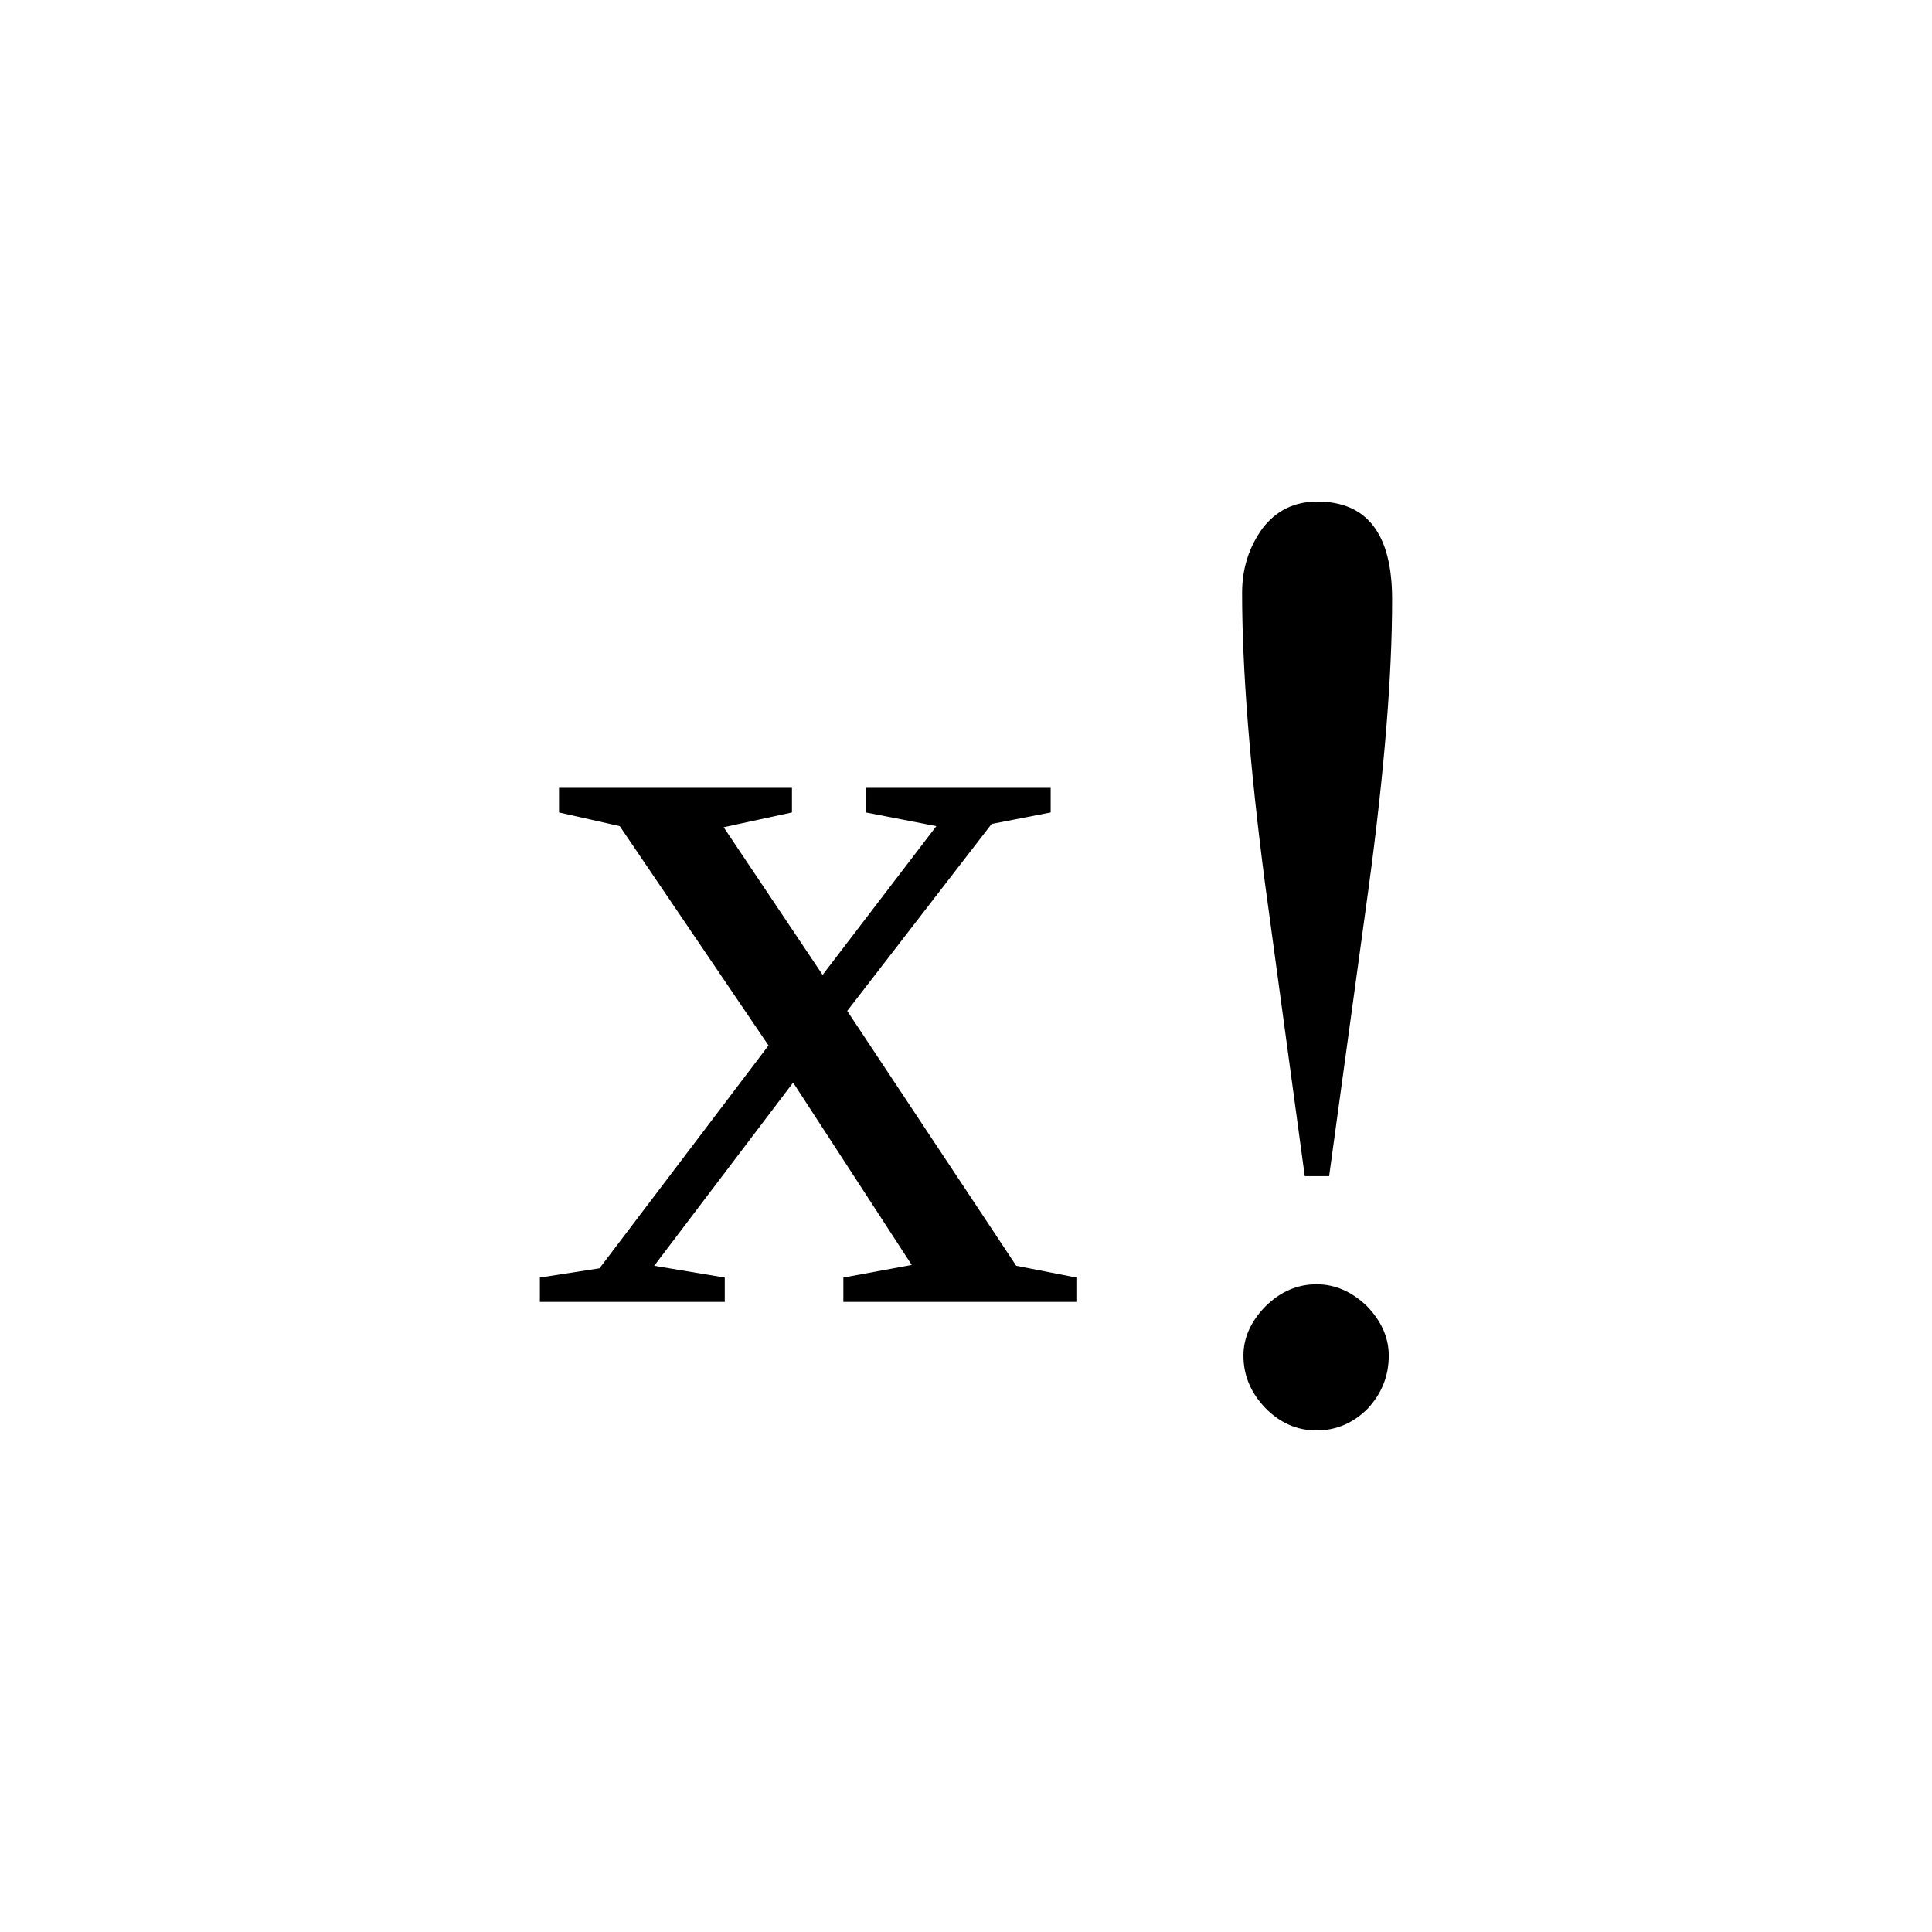 <?xml version="1.0" encoding="UTF-8" standalone="no"?>
<svg
   xmlns:dc="http://purl.org/dc/elements/1.1/"
   xmlns:cc="http://creativecommons.org/ns#"
   xmlns:rdf="http://www.w3.org/1999/02/22-rdf-syntax-ns#"
   xmlns:svg="http://www.w3.org/2000/svg"
   xmlns="http://www.w3.org/2000/svg"
   xmlns:sodipodi="http://sodipodi.sourceforge.net/DTD/sodipodi-0.dtd"
   xmlns:inkscape="http://www.inkscape.org/namespaces/inkscape"
   version="1.1"
   id="svg20"
   sodipodi:docname="fu21502.svg"
   width="23"
   height="23"
   inkscape:version="0.92.4 (5da689c313, 2019-01-14)">
  <defs
     id="defs24" />
  <sodipodi:namedview
     pagecolor="#ffffff"
     bordercolor="#666666"
     borderopacity="1"
     objecttolerance="10"
     gridtolerance="10"
     guidetolerance="10"
     inkscape:pageopacity="0"
     inkscape:pageshadow="2"
     inkscape:window-width="1920"
     inkscape:window-height="995"
     id="namedview22"
     showgrid="false"
     fit-margin-top="0"
     fit-margin-left="0"
     fit-margin-right="0"
     fit-margin-bottom="0"
     inkscape:zoom="2.36"
     inkscape:cx="-31.57061"
     inkscape:cy="-37.91"
     inkscape:window-x="0"
     inkscape:window-y="0"
     inkscape:window-maximized="1"
     inkscape:current-layer="svg20" />
  <path
     d="m 12.814,15.209 v 0.29 H 10.04 v -0.29 l 0.814,-0.15 -1.412,-2.171 -1.654,2.181 0.84,0.14 v 0.29 H 6.427 v -0.29 L 7.137,15.099 9.149,12.446 7.378,9.835 6.655,9.672 V 9.379 H 9.428 V 9.672 L 8.615,9.848 9.793,11.606 11.147,9.835 10.307,9.672 V 9.379 h 2.201 v 0.293 l -0.703,0.137 -1.719,2.226 2.012,3.034 z"
     id="path16"
     inkscape:connector-curvature="0" />
  <path
     d="m 15.823,14.002 h -0.29 l -0.472,-3.476 q -0.274,-2.102 -0.274,-3.469 0,-0.43 0.242,-0.766 0.244,-0.32 0.654,-0.32 0.89,0 0.89,1.164 0,1.367 -0.28,3.437 z m -0.755,1.547 q 0.265,-0.26 0.605,-0.26 0.33,0 0.6,0.26 0.26,0.27 0.26,0.59 0,0.36 -0.25,0.63 -0.26,0.26 -0.61,0.26 -0.35,0 -0.612,-0.27 -0.258,-0.27 -0.258,-0.62 0,-0.32 0.265,-0.59 z"
     id="path18"
     inkscape:connector-curvature="0" />
</svg>
